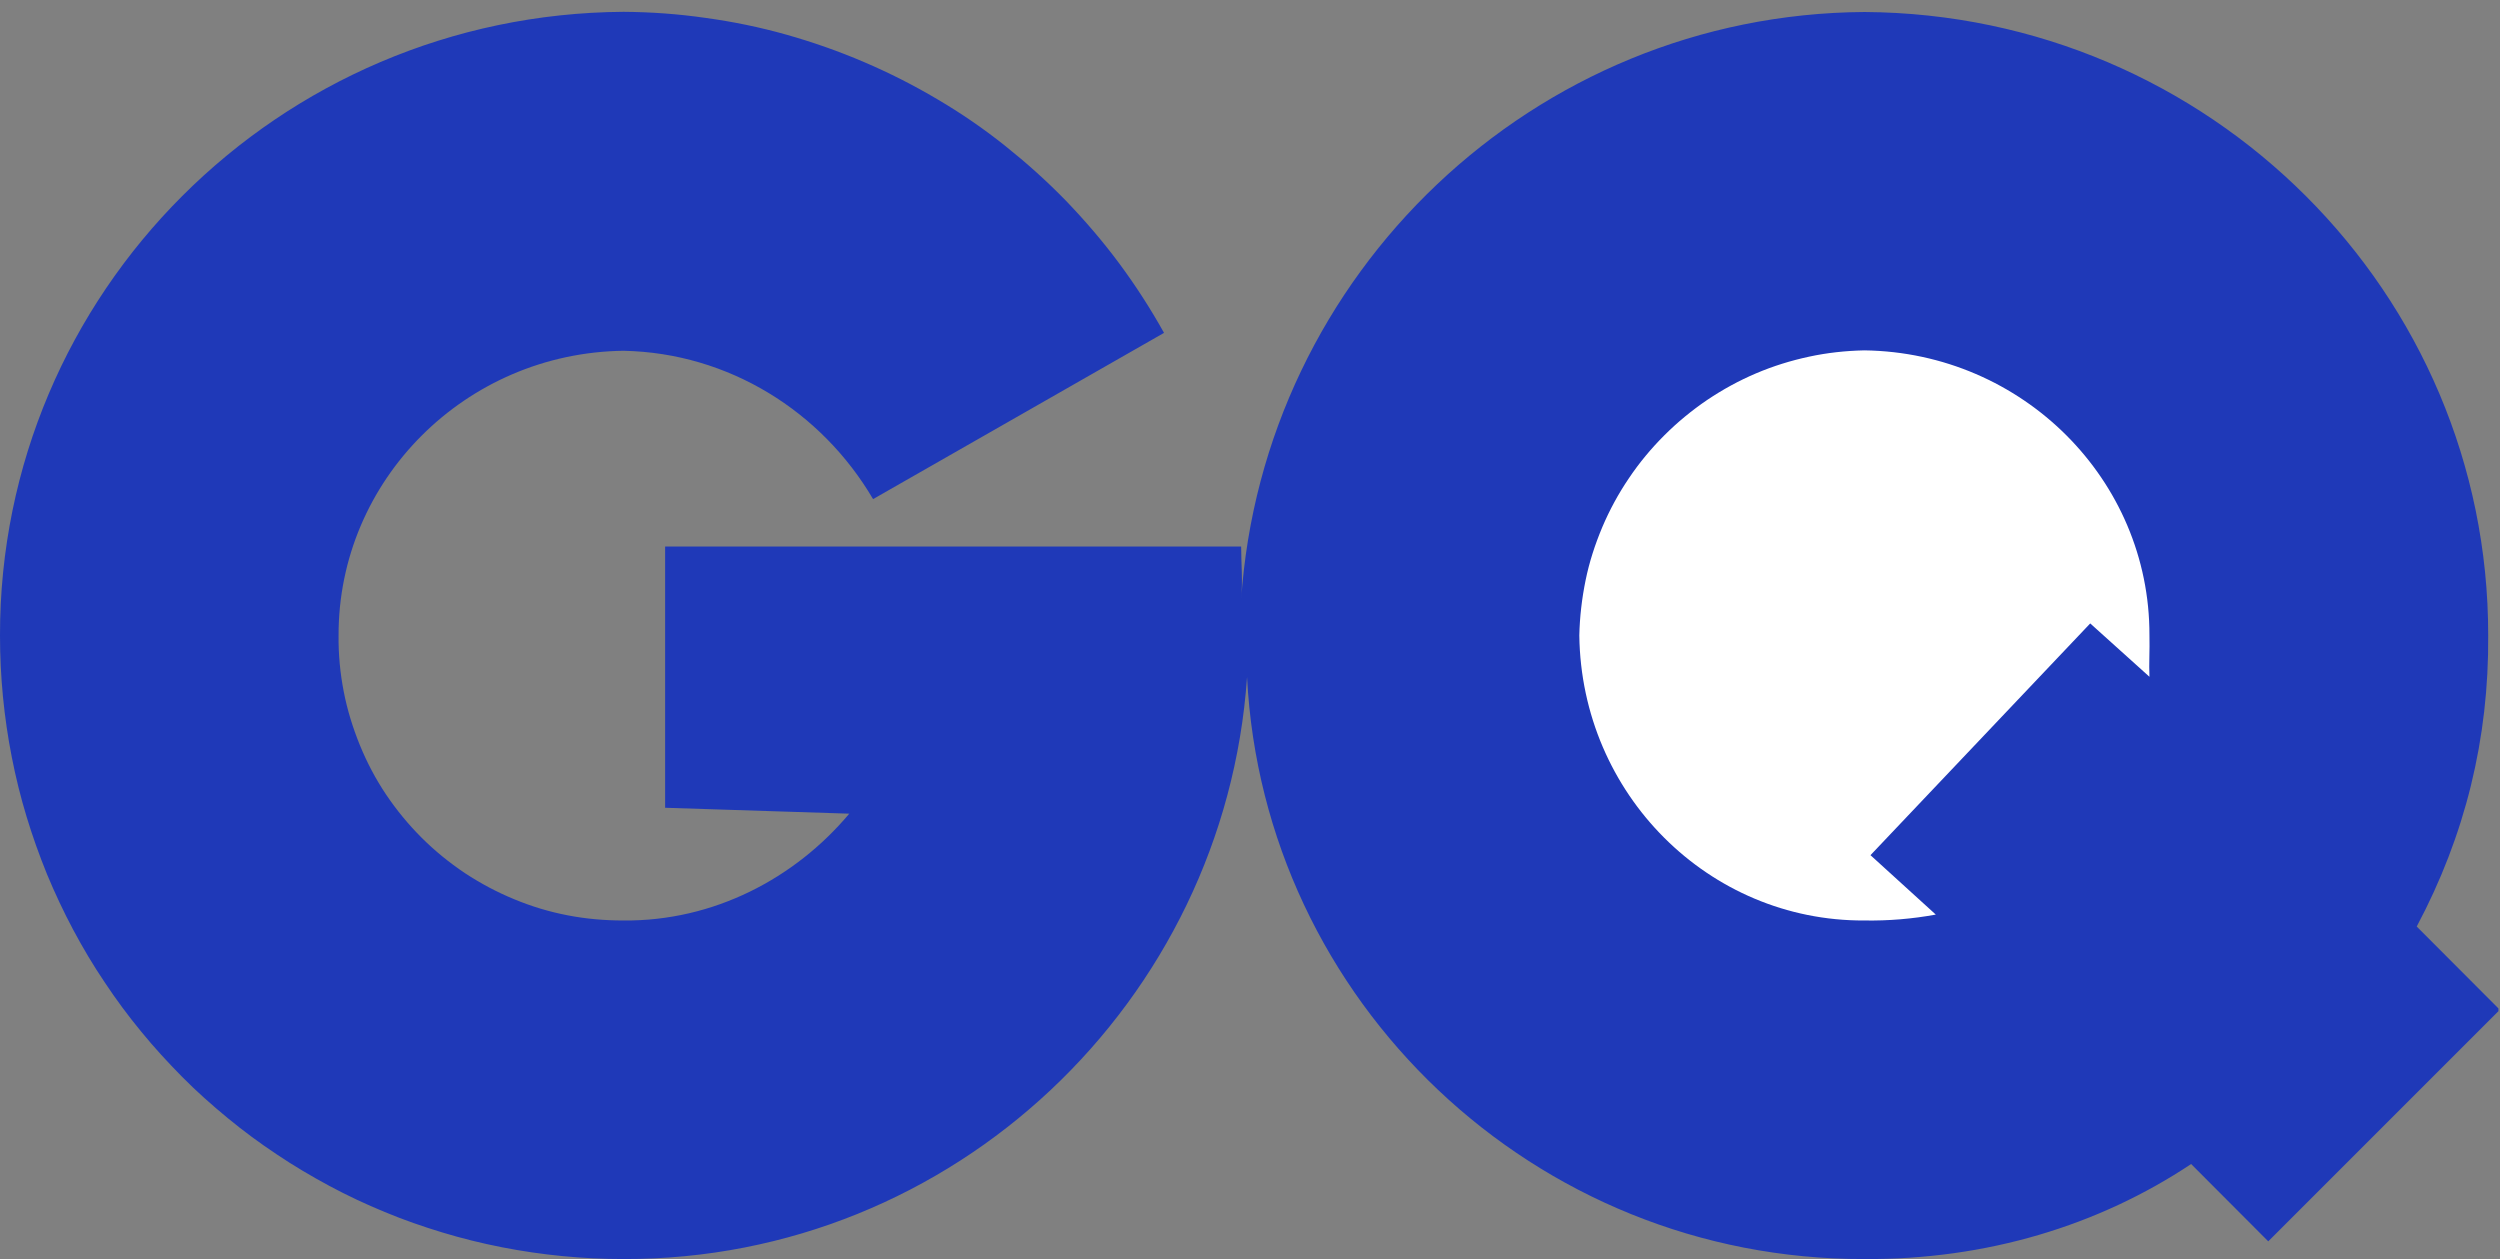 <?xml version="1.0" encoding="UTF-8"?>
<svg id="Layer_2" data-name="Layer 2" xmlns="http://www.w3.org/2000/svg" xmlns:xlink="http://www.w3.org/1999/xlink" viewBox="0 0 127.08 64">
  <rect x="0" y="0" width="127.08" height="64" fill="#808080" stroke="none"/>
  <defs>
    <style>
      .cls-1 {
        fill: none;
      }

      .cls-2 {
        fill: #1f39b8;
      }

      .cls-3 {
        fill: #fff;
      }

      .cls-4 {
        clip-path: url(#clippath);
      }
    </style>
    <clipPath id="clippath">
      <rect class="cls-1" x="0" width="127" height="64"/>
    </clipPath>
  </defs>
  <g id="Layer_1-2" data-name="Layer 1">
    <g>
      <g class="cls-4">
        <path class="cls-2" d="M122.85,47.09c2.46-4.62,3.67-9.55,3.63-14.79.02-17.41-14.16-31.58-31.7-31.69-16.81.1-30.59,13.31-31.69,29.89.09-.93,0-1.9,0-2.72h-29.28v13.28l9.36.3c-2.76,3.29-6.89,5.47-11.47,5.43-.95,0-1.9-.08-2.83-.26-.94-.18-1.84-.45-2.73-.82-.88-.36-1.72-.81-2.51-1.33-.79-.53-1.53-1.13-2.2-1.8s-1.28-1.41-1.81-2.2c-.53-.79-.97-1.63-1.33-2.51-.36-.89-.64-1.79-.82-2.73-.18-.93-.27-1.88-.26-2.83-.02-7.9,6.45-14.38,14.49-14.48,5.34.11,10.06,3.08,12.68,7.54l14.79-8.45c-.68-1.22-1.44-2.4-2.27-3.52-.83-1.12-1.74-2.18-2.71-3.19-.97-1-2.01-1.93-3.1-2.8-1.09-.87-2.24-1.66-3.45-2.37-1.2-.71-2.44-1.34-3.73-1.89-1.28-.55-2.6-1.01-3.94-1.39-1.35-.38-2.71-.66-4.1-.85-1.38-.2-2.77-.3-4.17-.31C14.16.71-.02,14.89,0,32.3,0,33.34.05,34.37.15,35.41c.1,1.03.25,2.06.45,3.08s.45,2.03.75,3.02c.3.99.65,1.97,1.04,2.93.4.96.84,1.9,1.33,2.82s1.02,1.81,1.6,2.67c.57.86,1.19,1.7,1.85,2.5.66.81,1.36,1.57,2.09,2.31s1.51,1.43,2.31,2.09c.8.66,1.64,1.28,2.5,1.85.86.58,1.76,1.11,2.67,1.6s1.85.93,2.82,1.33c.96.4,1.94.74,2.93,1.04.99.3,2,.55,3.02.75,1.02.2,2.05.35,3.08.45,1.03.1,2.07.15,3.11.15,16.79.04,30.55-13.11,31.69-29.58.84,16.47,14.6,29.63,31.39,29.58,6.18.04,11.9-1.7,16.6-4.83l3.92,3.93,11.77-11.77-4.22-4.23Z"/>
      </g>
      <path class="cls-3" d="M109.27,34.41l-3.02-2.72-11.17,11.78,3.32,3.02c-1.2.22-2.41.32-3.63.3-7.92.04-14.39-6.43-14.49-14.49.02-.94.13-1.88.32-2.81.19-.93.48-1.82.85-2.7.37-.87.82-1.7,1.35-2.48.53-.79,1.13-1.51,1.8-2.18.67-.67,1.4-1.27,2.18-1.8.79-.53,1.61-.98,2.48-1.35s1.77-.65,2.7-.85,1.86-.3,2.81-.32c8.04.11,14.51,6.58,14.49,14.48.02.76-.03,1.44,0,2.11Z"/>
    </g>
  </g>
</svg>